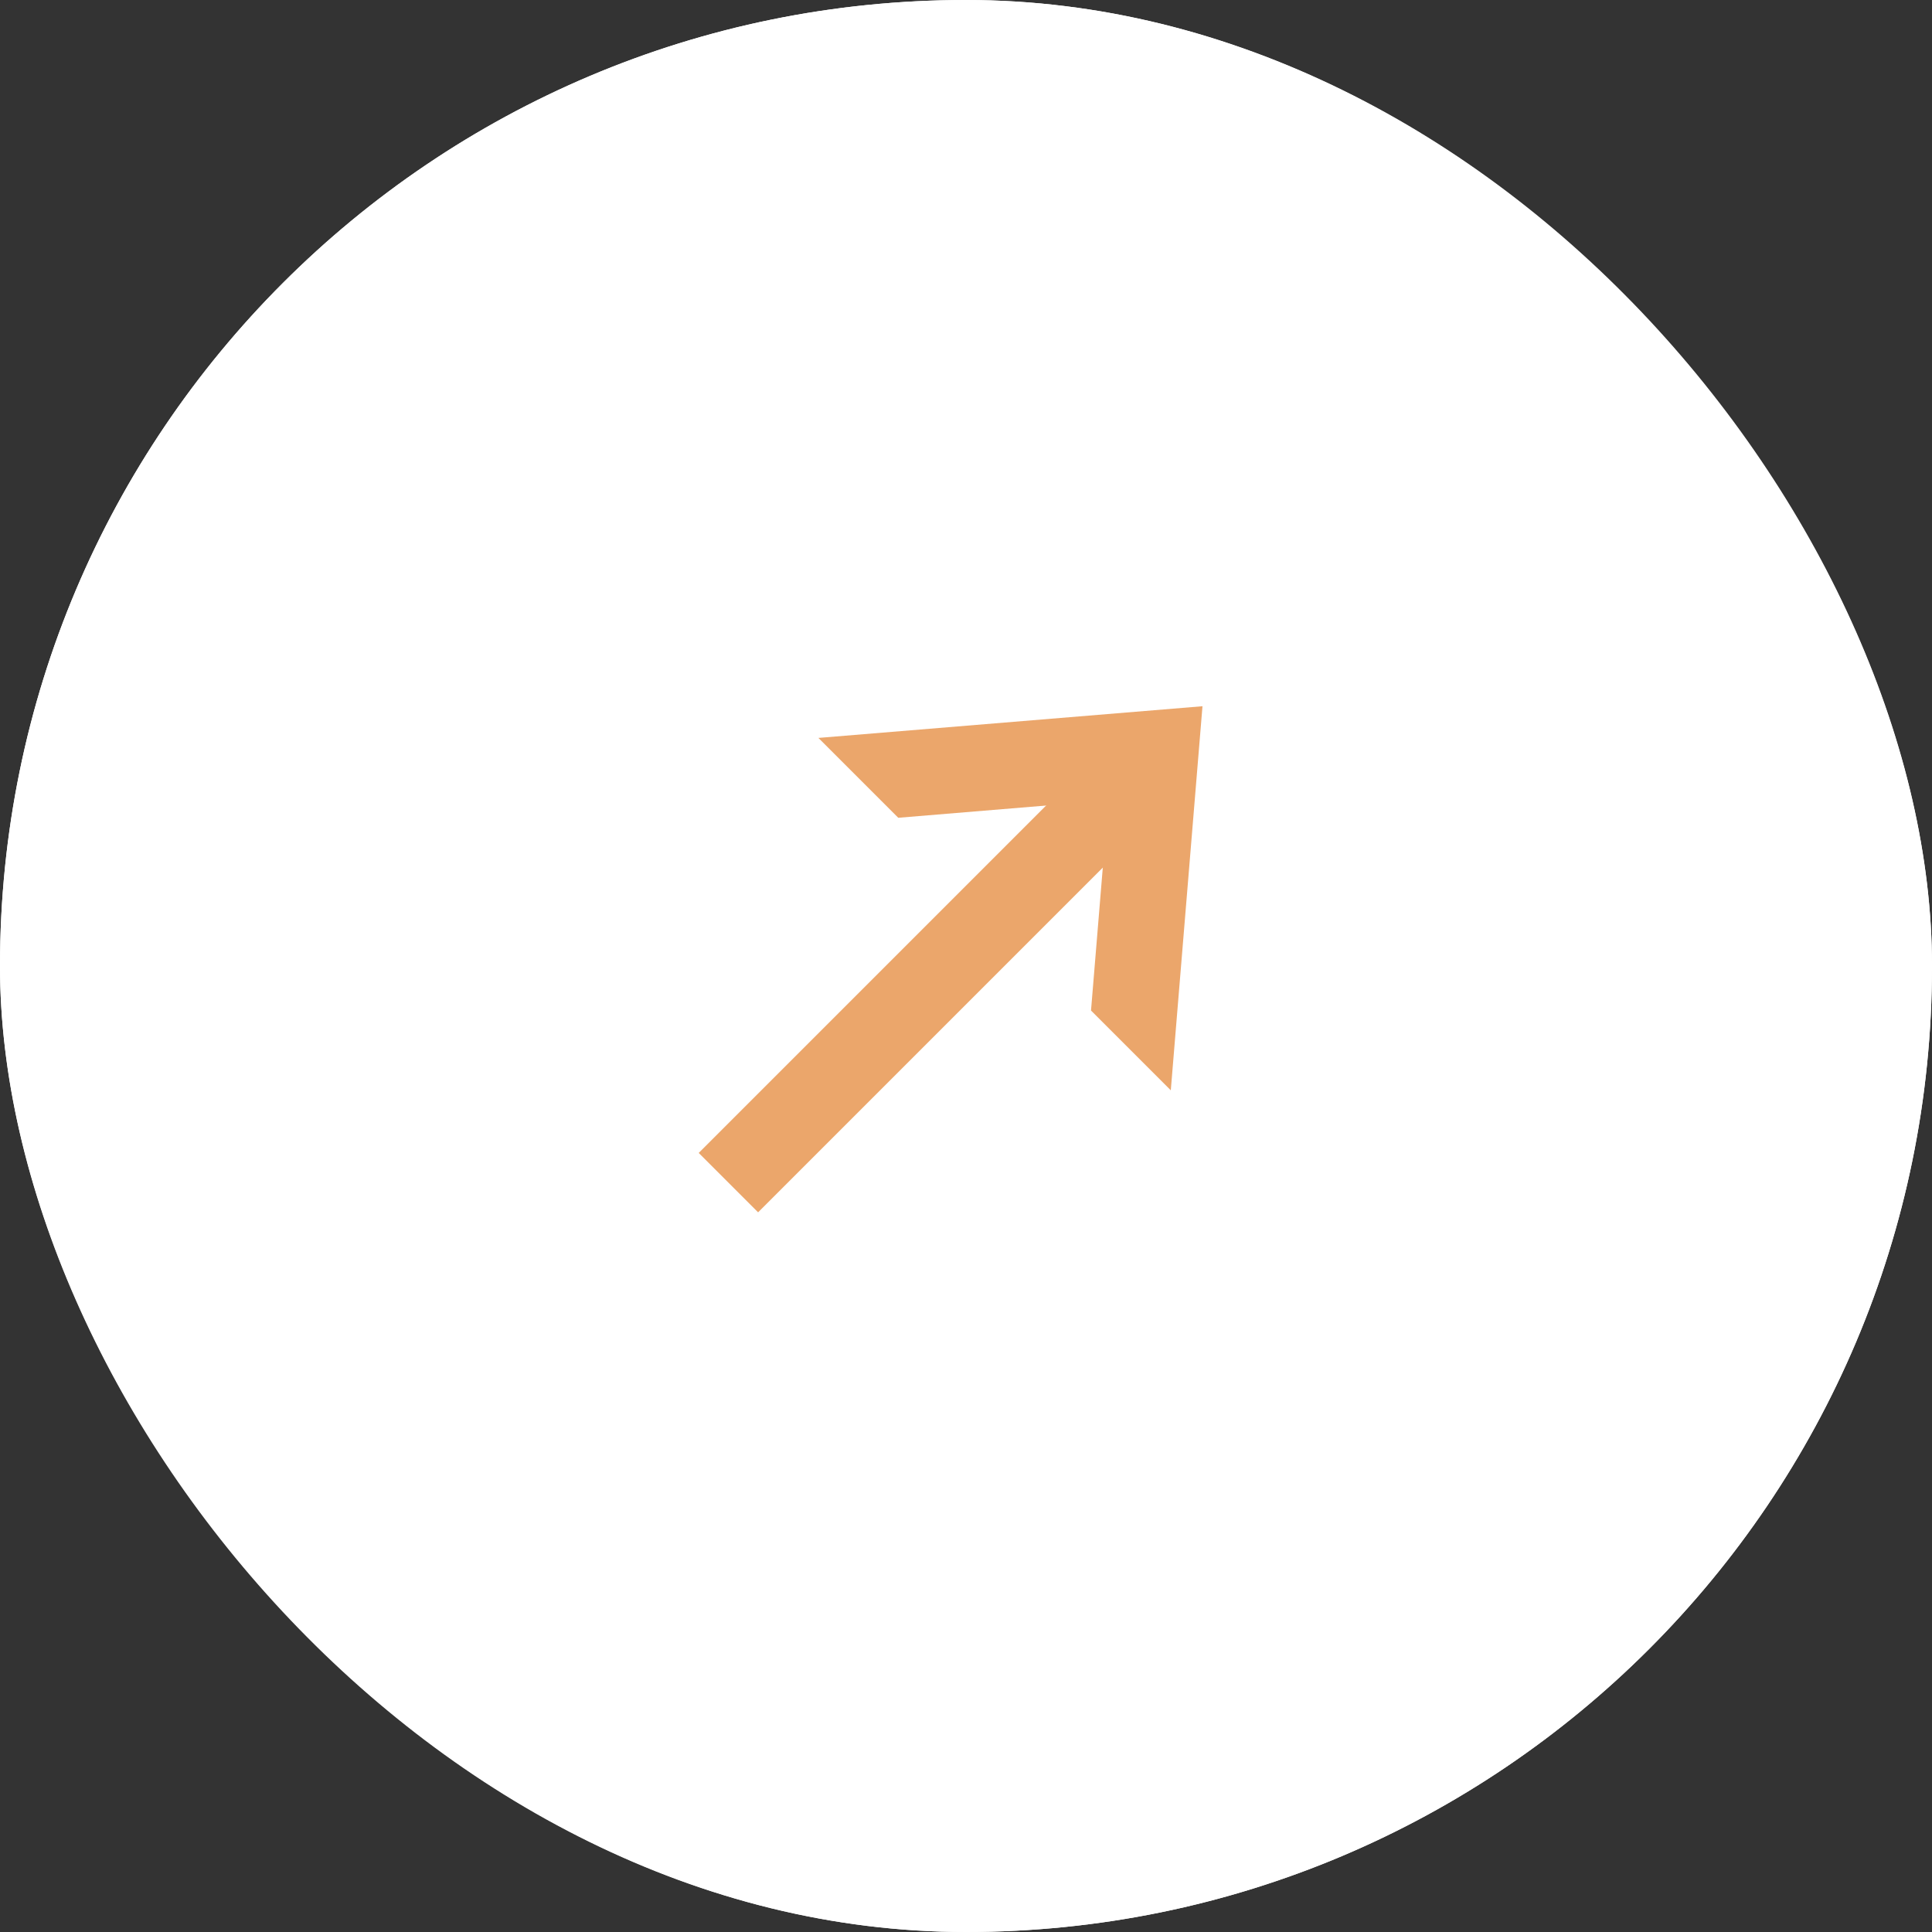 <svg xmlns="http://www.w3.org/2000/svg" xmlns:xlink="http://www.w3.org/1999/xlink" width="46" height="46" viewBox="0 0 46 46">
  <rect x="0" y="0" width="46" height="46" fill="#333333" stroke="none"/>
  <defs>
    <clipPath id="clip-path">
      <rect id="Rectangle_59529" data-name="Rectangle 59529" width="7" height="14" transform="translate(-18849 -8095.901)" fill="#eba66b" stroke="#fff" stroke-width="1"/>
    </clipPath>
  </defs>
  <g id="icn" transform="translate(16870 -2420)">
    <g id="Rectangle_59531" data-name="Rectangle 59531" transform="translate(-16870 2420)" fill="#fff" stroke="#fff" stroke-width="1">
      <rect width="46" height="46" rx="23" stroke="none"/>
      <rect x="0.5" y="0.5" width="45" height="45" rx="22.5" fill="none"/>
    </g>
    <g id="Group_27819" data-name="Group 27819" transform="translate(-16849.83 2406.437) rotate(45)">
      <g id="Mask_Group_11035" data-name="Mask Group 11035" transform="translate(8116.401 -18826.502) rotate(-90)" clip-path="url(#clip-path)">
        <path id="arr" d="M10.68,7.457,5.738,1.627.8,7.457-.762,6.126l6.5-7.669,6.5,7.669Z" transform="translate(-18843.543 -8094.676) rotate(90)" fill="#eba66b"/>
      </g>
      <path id="線_909" data-name="線 909" d="M1,13H-1V0H1Z" transform="translate(27.502 18.5)" fill="#eba66b"/>
    </g>
  </g>
</svg>
